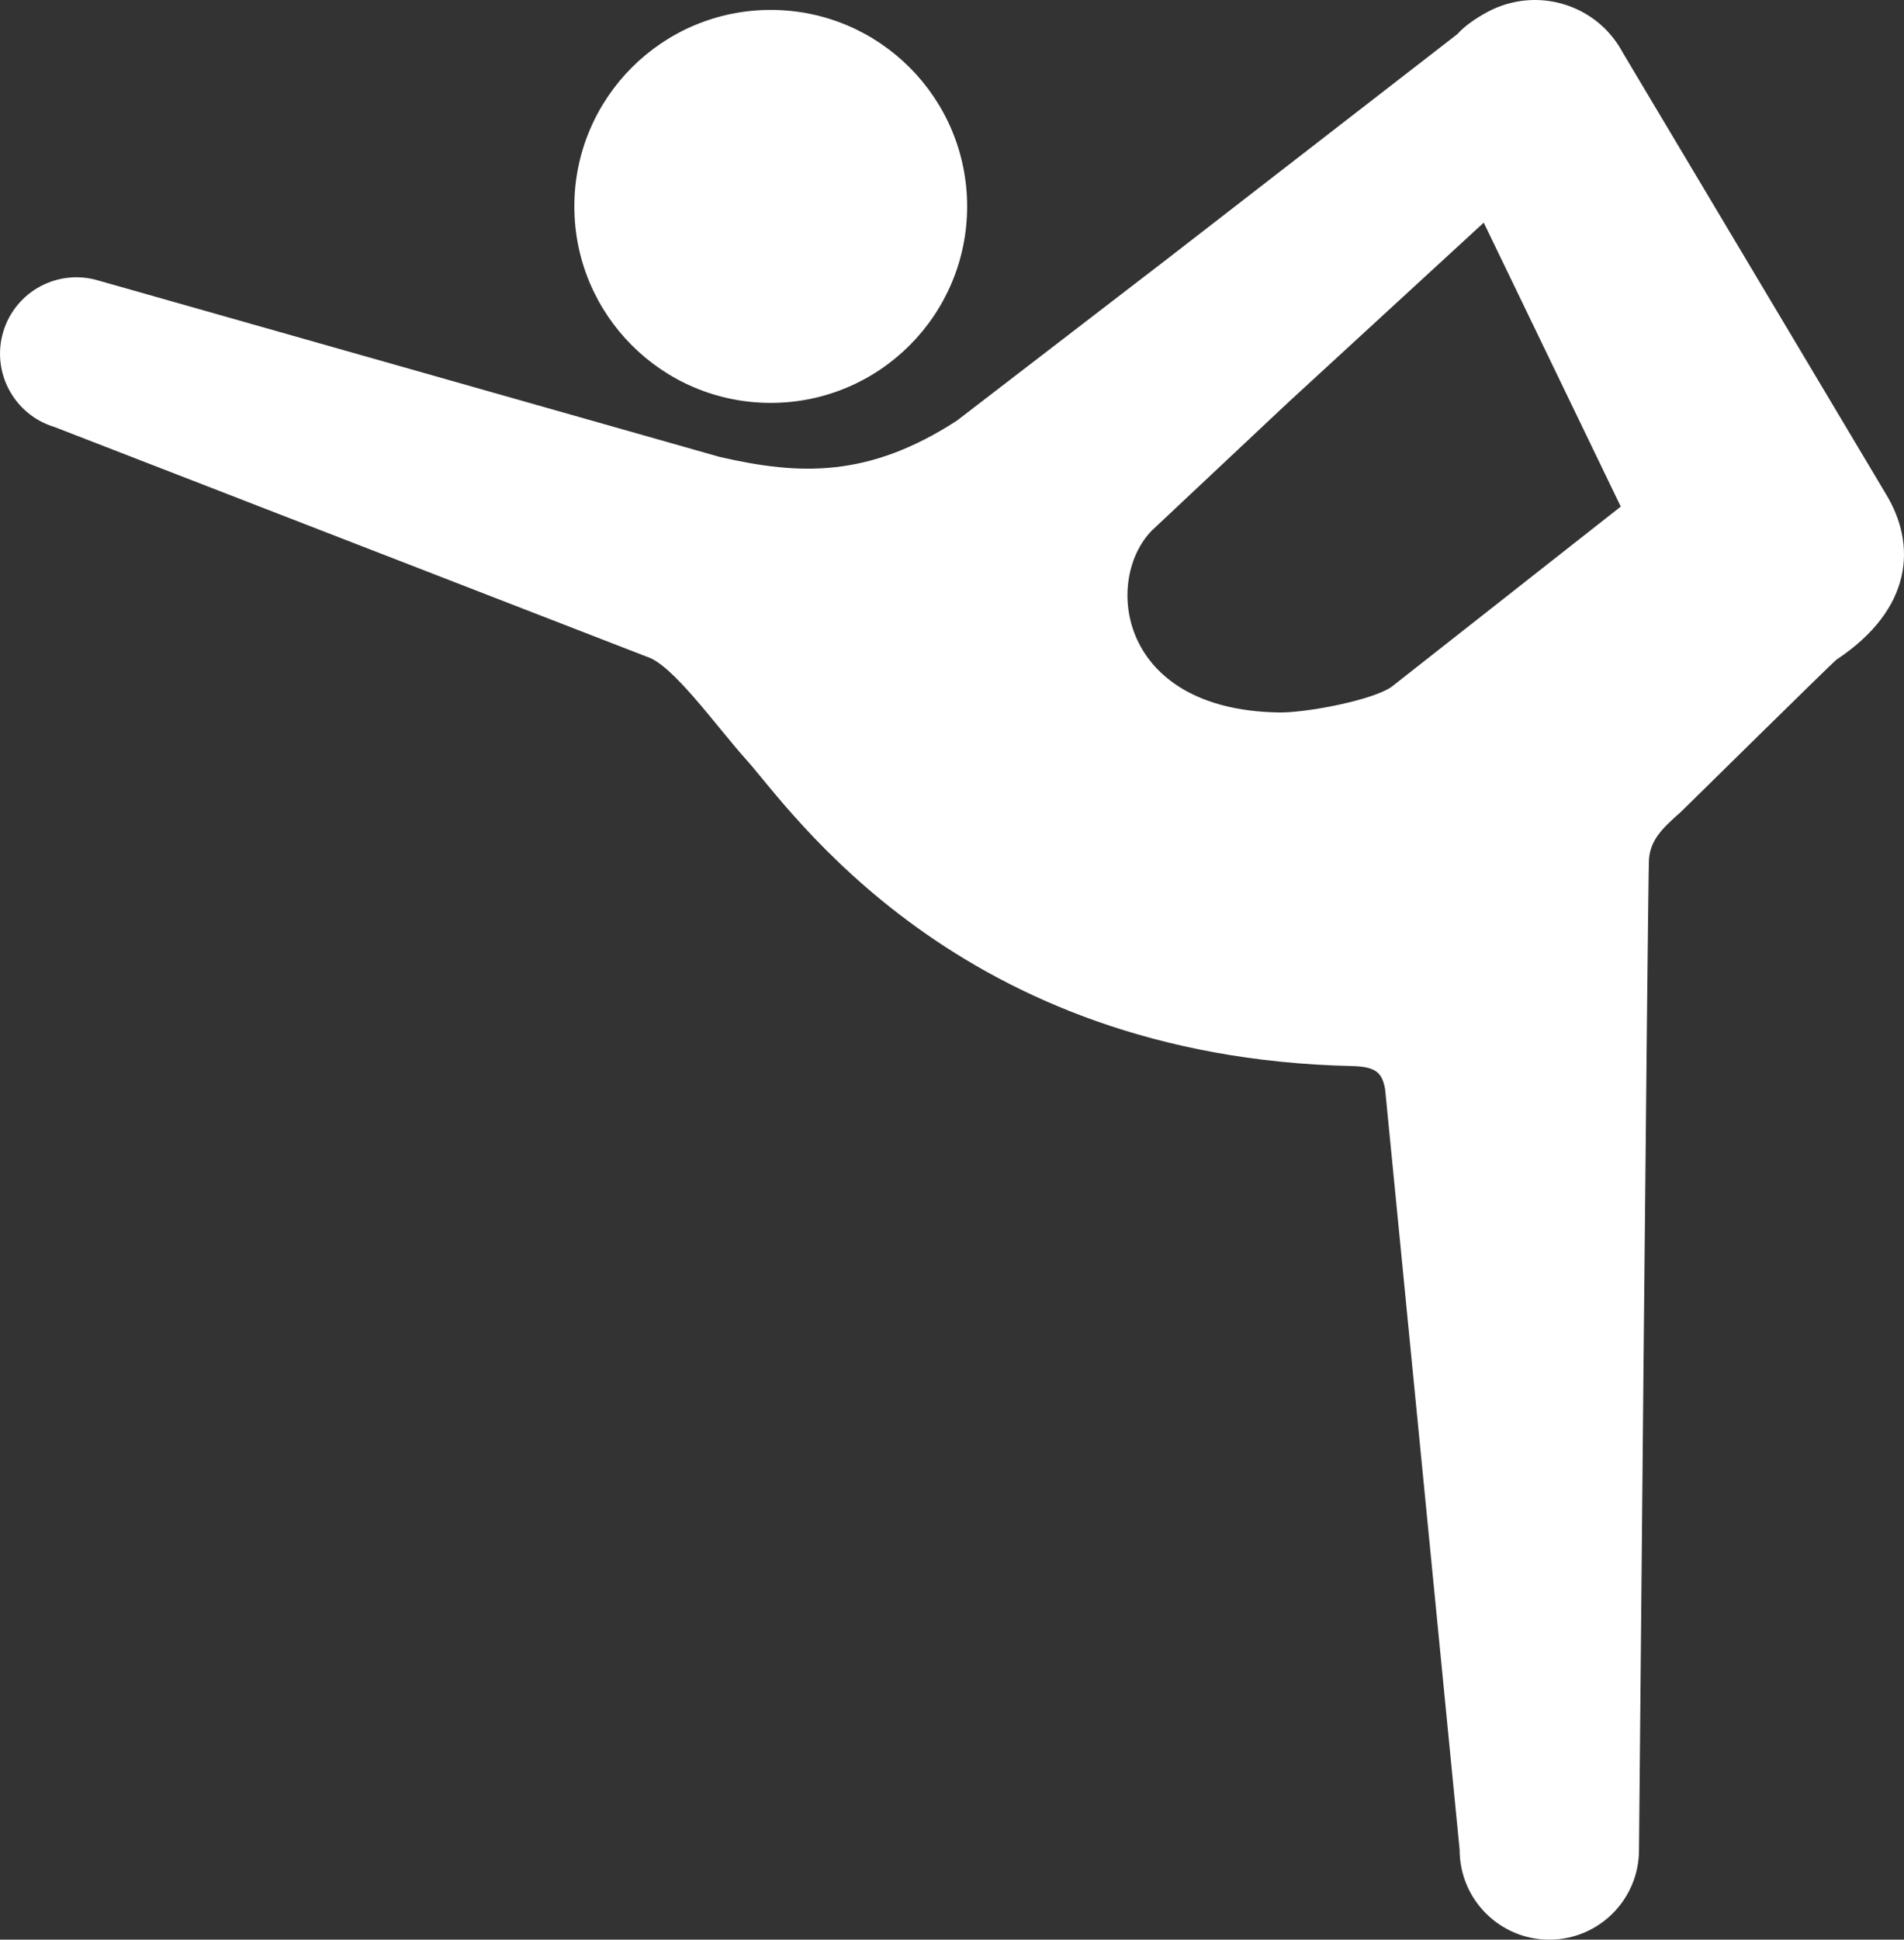 <?xml version="1.0" encoding="utf-8"?>
<!-- Generator: Adobe Illustrator 16.0.3, SVG Export Plug-In . SVG Version: 6.00 Build 0)  -->
<!DOCTYPE svg PUBLIC "-//W3C//DTD SVG 1.1//EN" "http://www.w3.org/Graphics/SVG/1.1/DTD/svg11.dtd">
<svg version="1.1" id="レイヤー_2" xmlns="http://www.w3.org/2000/svg" xmlns:xlink="http://www.w3.org/1999/xlink" x="0px"
	 y="0px" width="101.825px" height="103.68px" viewBox="0 0 101.825 103.68" enable-background="new 0 0 101.825 103.68"
	 xml:space="preserve">
<rect x="0" y="0" width="101.825" height="103.68" fill="#333333" stroke="none"/>
<g>
	<g>
		<circle fill="#FFFFFF" cx="41.219" cy="11.033" r="10.503"/>
		<path fill="#FFFFFF" d="M100.862,26.413L86.776,2.798c-1.073-1.999-3.242-3.026-5.366-2.755c-0.049,0.004-0.099,0.016-0.146,0.02
			c-0.157,0.025-0.315,0.06-0.471,0.097c-0.093,0.026-0.188,0.046-0.279,0.075c-0.325,0.102-0.644,0.232-0.953,0.398
			c-0.574,0.309-1.221,0.733-1.629,1.196L62.439,13.828L51.167,22.49c-4.735,3.063-8.403,2.914-12.672,1.936l-33.229-9.43
			c-2.159-0.651-4.441,0.572-5.091,2.733c-0.649,2.16,0.574,4.442,2.735,5.094l31.669,12.276c1.394,0.408,3.735,3.737,5.338,5.515
			c2.342,2.604,11.263,15.895,32.38,16.37c1.296,0.03,1.619,0.356,1.779,1.247l3.985,40.654c0,2.648,2.147,4.796,4.796,4.796
			c2.646,0,4.796-2.147,4.796-4.796c0,0,0.473-52.043,0.532-52.93c0.072-1.091,0.756-1.71,1.726-2.573c0,0,8.149-8.021,8.292-8.114
			C102.309,32.549,102.503,29.109,100.862,26.413z M74.435,36.702c-0.99,0.717-4.574,1.408-6.047,1.381
			c-8.634-0.138-9.375-7.136-6.764-9.747l7.272-6.829l10.454-9.606l7.328,15.178L74.435,36.702z"/>
	</g>
</g>
</svg>
